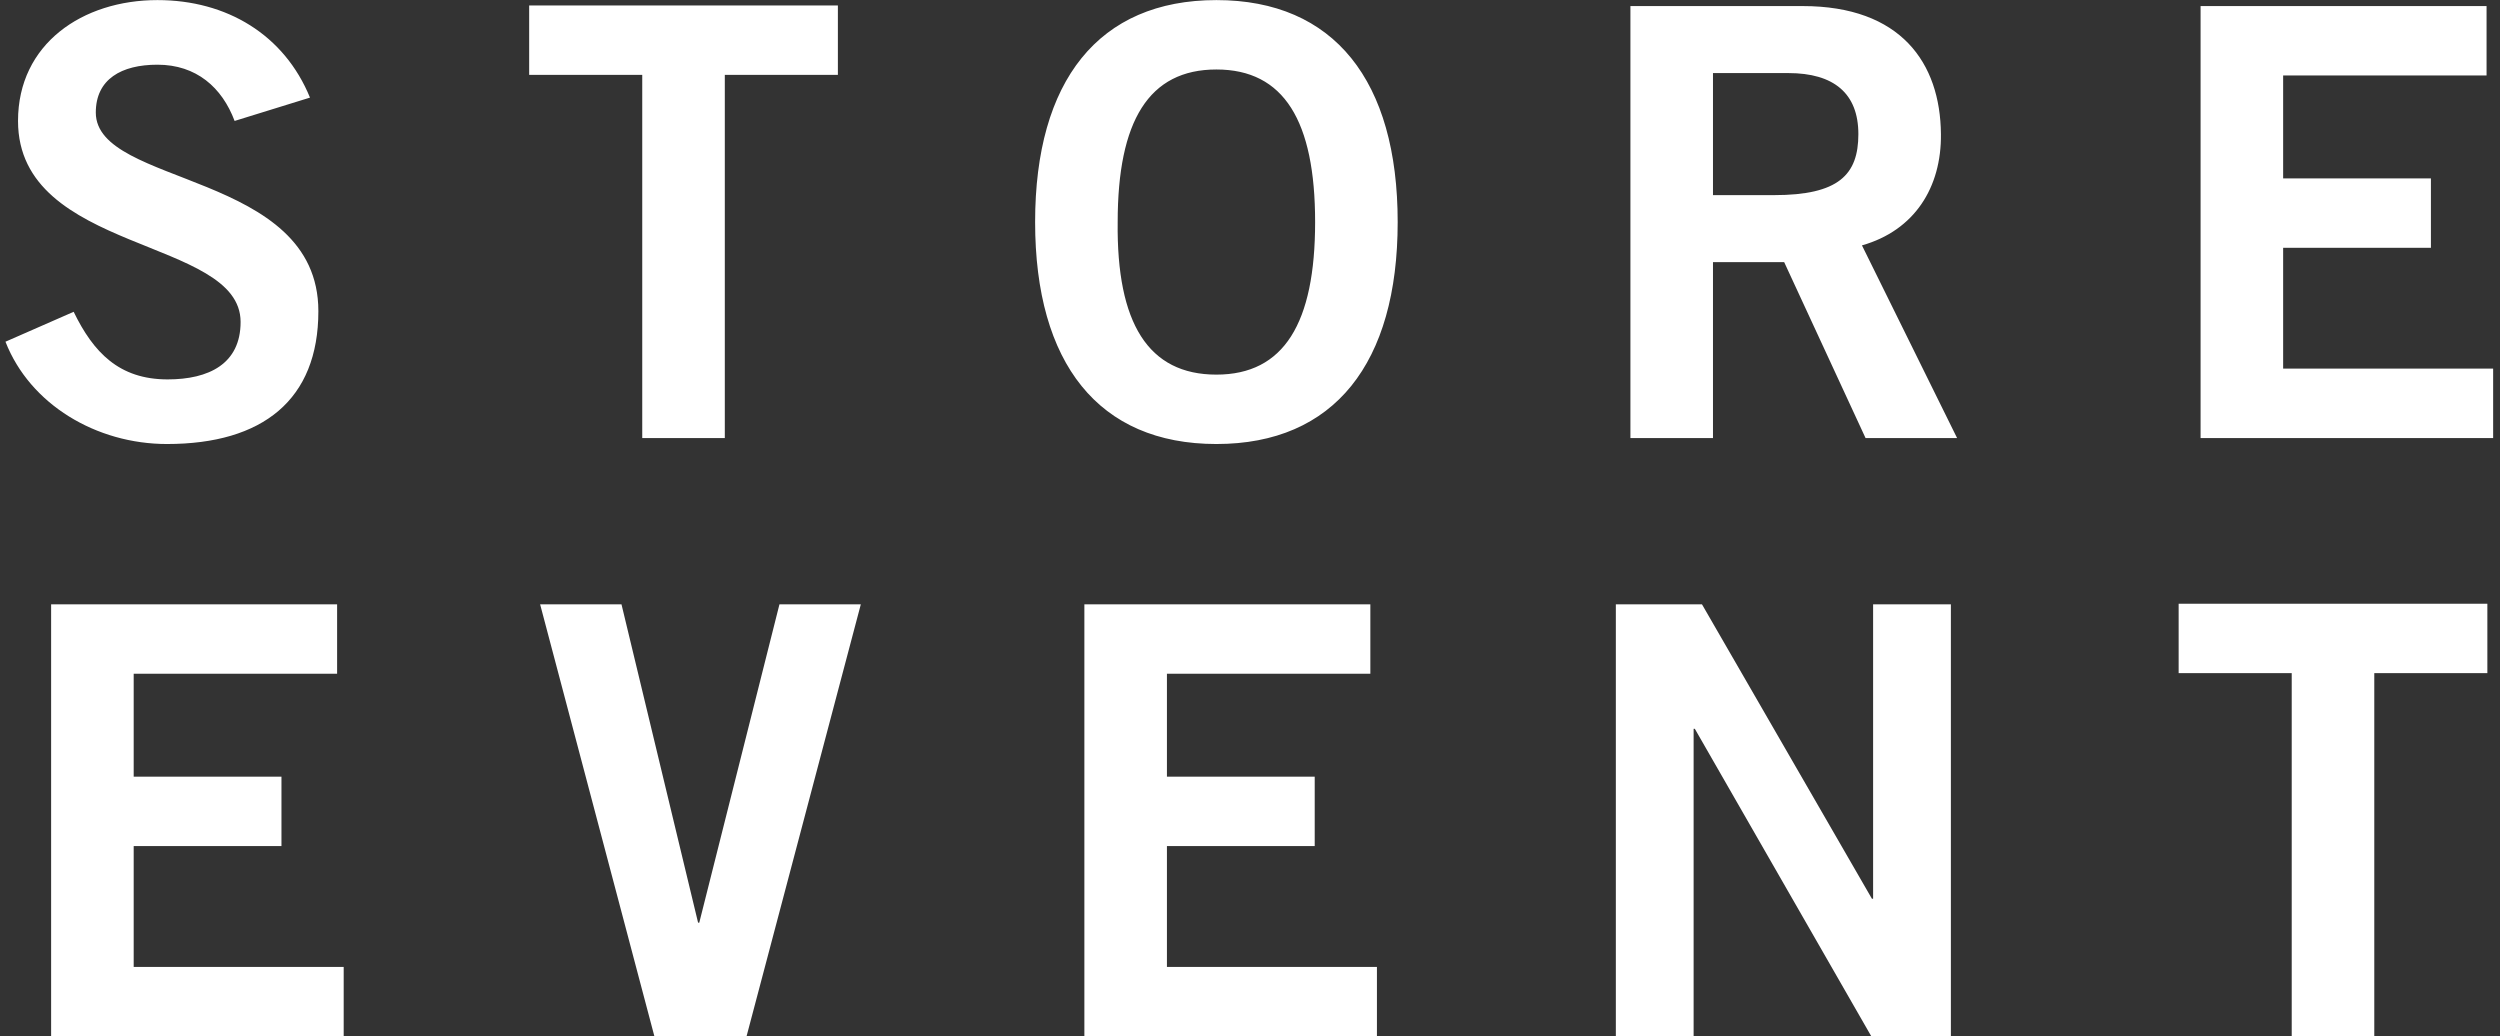 <svg width="234" height="97" viewBox="0 0 234 97" fill="none" xmlns="http://www.w3.org/2000/svg">
<rect x="0" y="0" width="234" height="97" fill="#333333" stroke="none"/>
<path d="M29.015 9.136L21.959 11.32C20.784 8.184 18.375 6.056 14.736 6.056C11.376 6.056 8.967 7.4 8.967 10.536C8.967 17.48 29.799 16.024 29.799 29.128C29.799 37.416 24.591 41.56 15.632 41.56C9.023 41.56 2.807 37.864 0.511 31.984L6.895 29.184C8.743 32.992 11.152 35.512 15.688 35.512C19.552 35.512 22.52 34.056 22.52 30.136C22.52 22.184 1.687 23.752 1.687 11.32C1.687 4.096 7.735 0.008 14.736 0.008C21.232 0.008 26.608 3.256 29.015 9.136ZM49.53 0.512H78.426V7.008H67.842V41H60.114V7.008H49.53V0.512ZM123.095 20.784C123.095 11.32 120.183 6.504 113.855 6.504C107.527 6.504 104.615 11.32 104.615 20.784C104.503 30.248 107.471 35.064 113.855 35.064C120.183 35.064 123.095 30.248 123.095 20.784ZM130.823 20.784C130.823 34 124.887 41.56 113.855 41.56C102.823 41.56 96.887 34 96.887 20.784C96.887 7.568 102.823 0.008 113.855 0.008C124.887 0.008 130.823 7.568 130.823 20.784ZM160.335 41H152.607V0.568H168.735C177.919 0.568 181.615 5.888 181.671 12.552C181.727 17.536 179.207 21.568 174.279 22.968L183.183 41H174.615L166.999 24.536H160.335V41ZM160.335 6.84V18.264H166.047C172.095 18.264 173.943 16.36 173.943 12.552C173.943 8.744 171.647 6.84 167.391 6.84H160.335ZM233.358 41H205.974V0.568H232.742V7.064H213.702V16.696H227.534V23.192H213.702V34.504H233.358V41ZM32.169 97H4.785V56.568H31.553V63.064H12.513V72.696H26.345V79.192H12.513V90.504H32.169V97ZM61.252 97L50.556 56.568H58.172L65.34 86.36H65.452L72.956 56.568H80.572L69.876 97H61.252ZM128.881 97H101.497V56.568H128.265V63.064H109.225V72.696H123.057V79.192H109.225V90.504H128.881V97ZM158.523 97H151.243V56.568H159.307L175.211 84.12H175.323V56.568H182.603V97H175.155L158.635 68.216H158.523V97ZM203.921 56.512H232.817V63.008H222.233V97H214.505V63.008H203.921V56.512Z" fill="white"/>
</svg>
